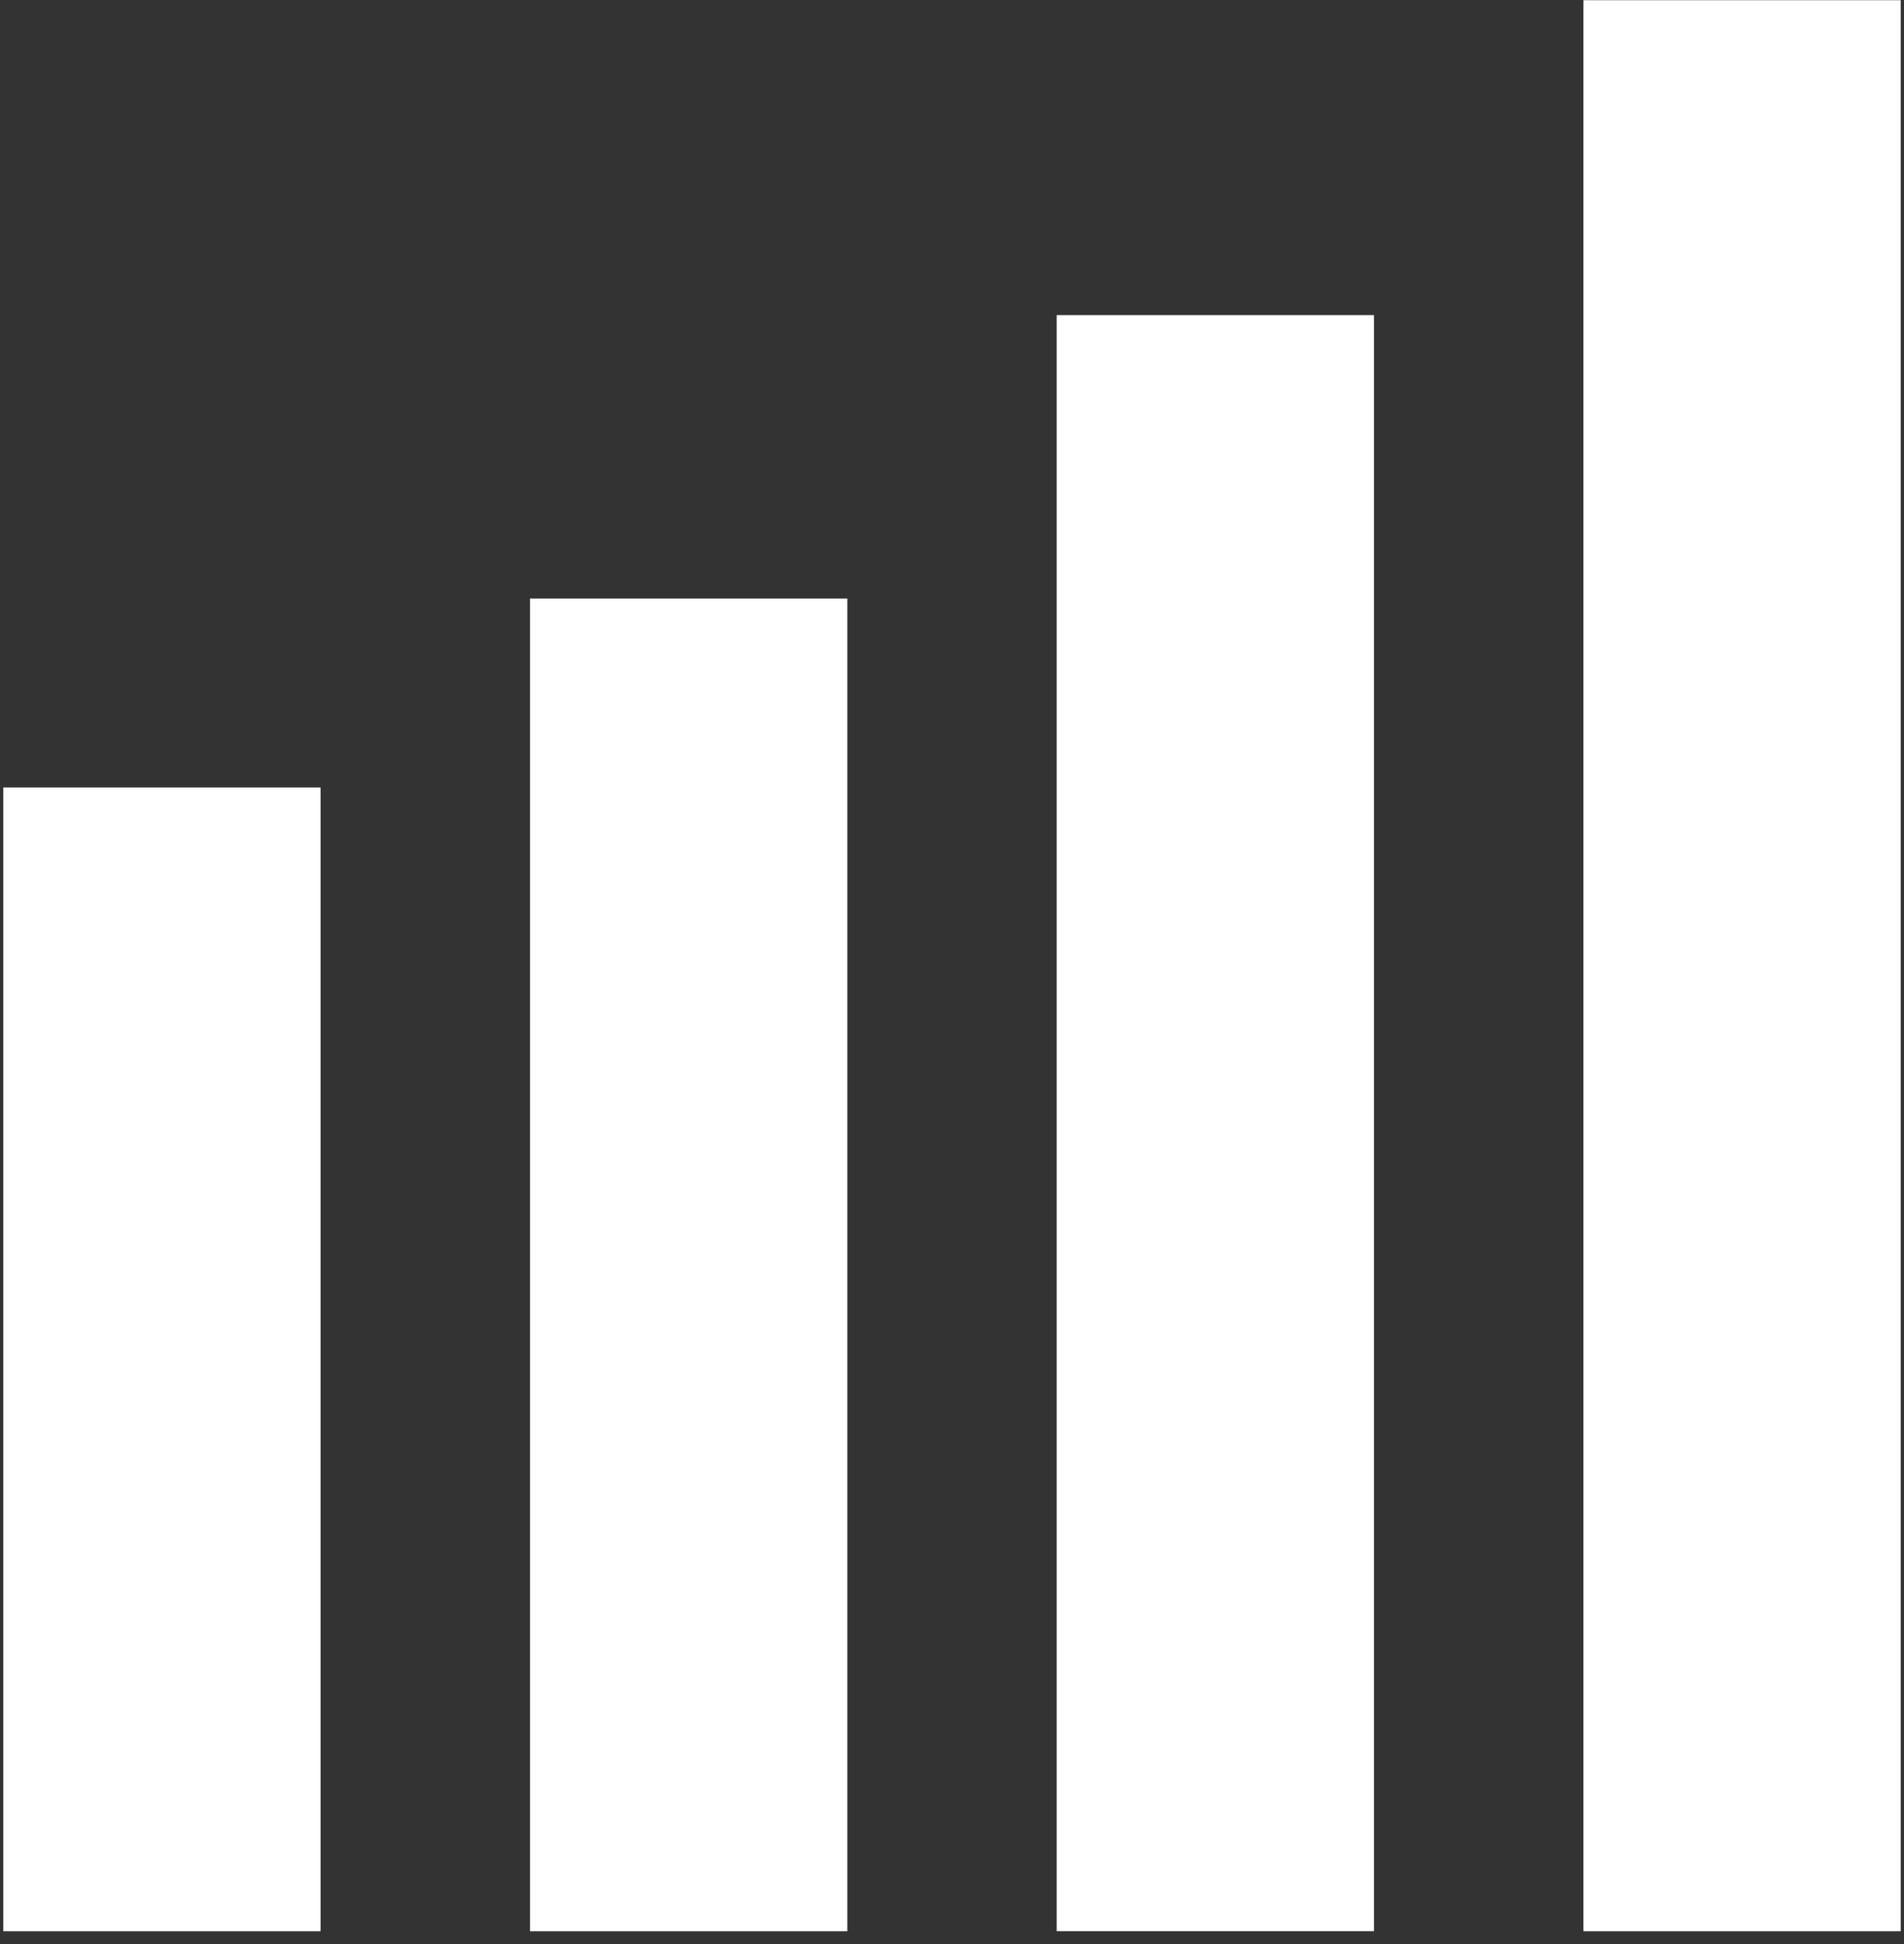 <svg width="48" height="49" viewBox="0 0 48 49" fill="none" xmlns="http://www.w3.org/2000/svg">
<rect x="0" y="0" width="48" height="49" fill="#333333" stroke="none"/>
<rect x="0.083" y="19.848" width="8" height="28.829" fill="white"/>
<rect x="13.361" y="15.086" width="8" height="33.591" fill="white"/>
<rect x="26.639" y="7.942" width="8" height="40.734" fill="white"/>
<rect x="39.917" y="0.005" width="8" height="48.672" fill="white"/>
</svg>
